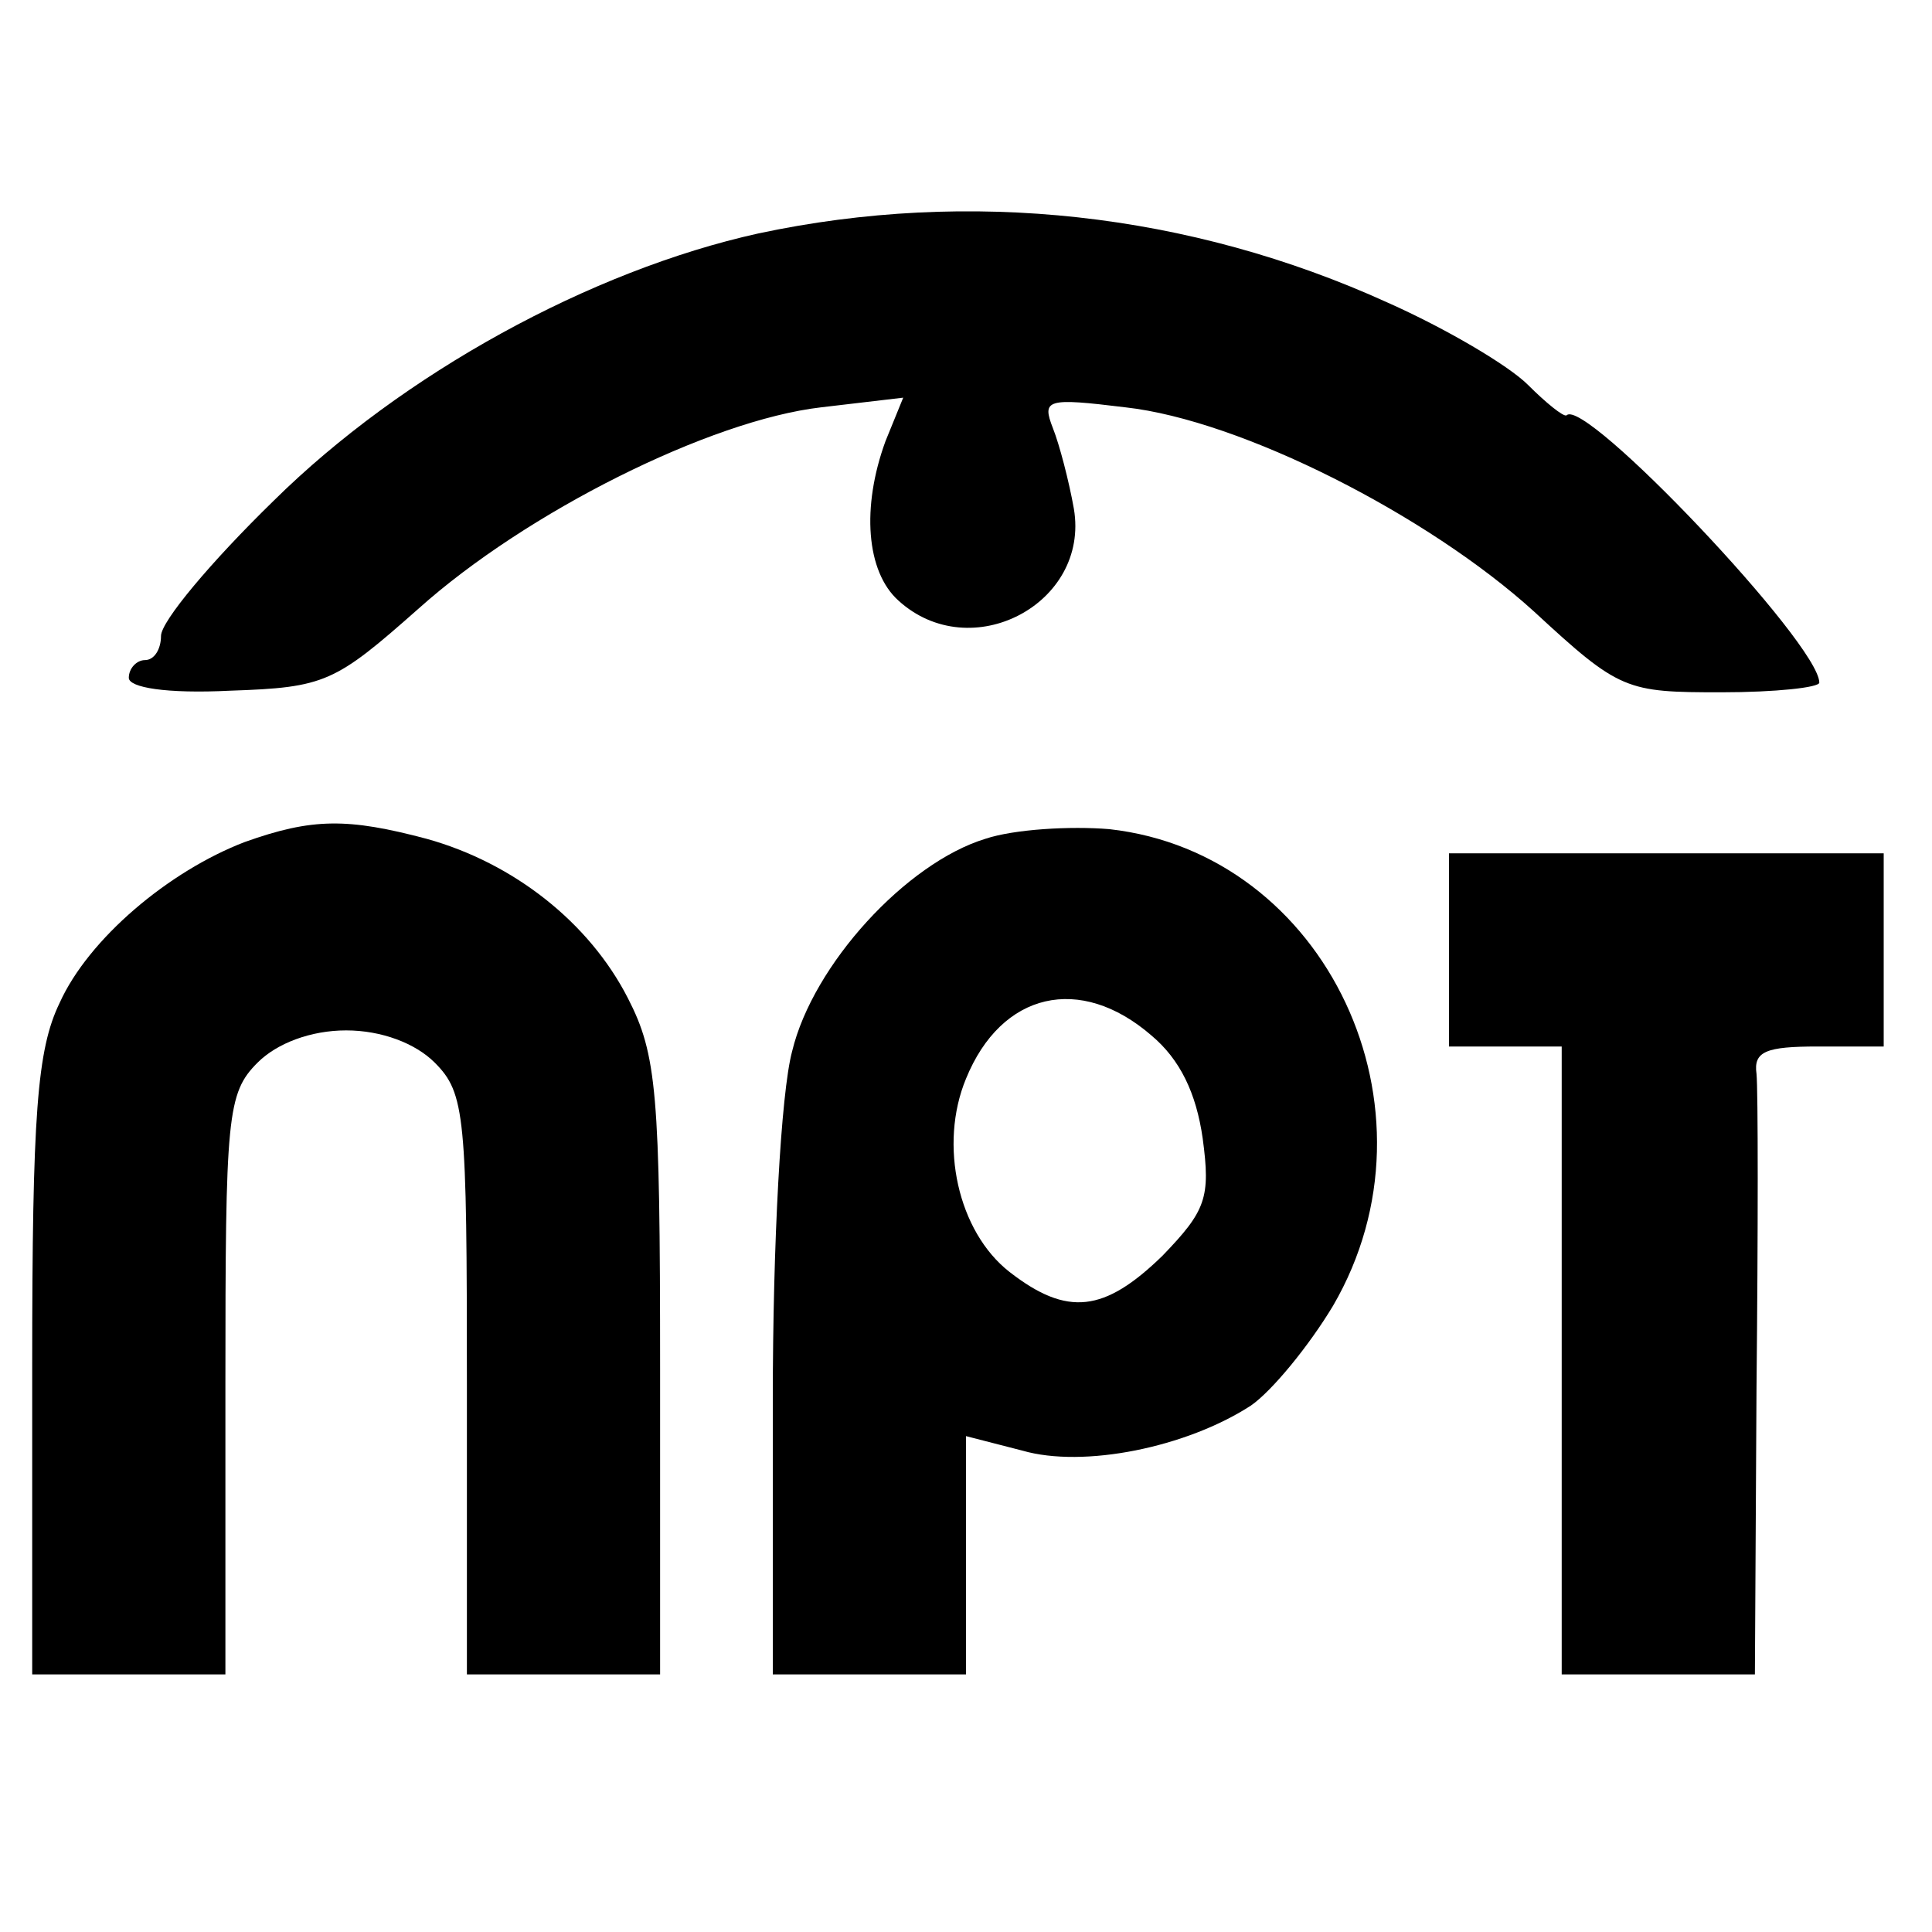 <?xml version="1.0" standalone="no"?>
<!DOCTYPE svg PUBLIC "-//W3C//DTD SVG 20010904//EN"
 "http://www.w3.org/TR/2001/REC-SVG-20010904/DTD/svg10.dtd">
<svg version="1.0" xmlns="http://www.w3.org/2000/svg"
 width="120pt" height="120pt" viewBox="0 0 120 120"
 preserveAspectRatio="xMidYMid meet">
<g transform="translate(0,120) scale(0.1,-0.1)"
fill="#000000" stroke="none">
<path d="M471 1055 c-104 -23 -221 -87 -301 -166 -39 -38 -70 -75 -70 -84 0
-8 -4 -15 -10 -15 -5 0 -10 -5 -10 -11 0 -6 23 -10 63 -8 59 2 65 5 117 51 67
60 181 117 250 125 l51 6 -11 -27 c-15 -41 -12 -81 8 -99 45 -41 119 -2 109
57 -3 17 -9 40 -13 50 -7 18 -4 19 45 13 72 -8 188 -67 254 -127 53 -49 57
-50 116 -50 34 0 61 3 61 6 0 24 -146 178 -157 166 -2 -1 -13 8 -24 19 -12 12
-51 35 -87 51 -123 56 -260 71 -391 43z"/>
<path d="M152 677 c-47 -18 -97 -60 -115 -100 -14 -29 -17 -69 -17 -226 l0
-191 60 0 60 0 0 180 c0 167 1 181 20 200 12 12 33 20 55 20 22 0 43 -8 55
-20 19 -19 20 -33 20 -200 l0 -180 60 0 60 0 0 190 c0 171 -2 195 -20 230 -24
47 -71 84 -125 99 -49 13 -71 13 -113 -2z"/>
<path d="M612 679 c-49 -15 -107 -78 -120 -132 -7 -26 -12 -120 -12 -216 l0
-171 60 0 60 0 0 74 0 74 35 -9 c38 -11 102 2 142 28 13 9 36 37 51 62 71 122
-4 281 -139 296 -24 2 -59 0 -77 -6z m103 -122 c18 -15 28 -36 32 -64 5 -37 2
-45 -25 -73 -36 -35 -59 -38 -95 -10 -32 25 -44 79 -27 120 22 54 71 65 115
27z"/>
<path d="M900 610 l0 -60 35 0 35 0 0 -195 0 -195 60 0 60 0 1 178 c1 97 1
185 0 195 -2 14 6 17 38 17 l41 0 0 60 0 60 -135 0 -135 0 0 -60z"/>
</g>
</svg>
